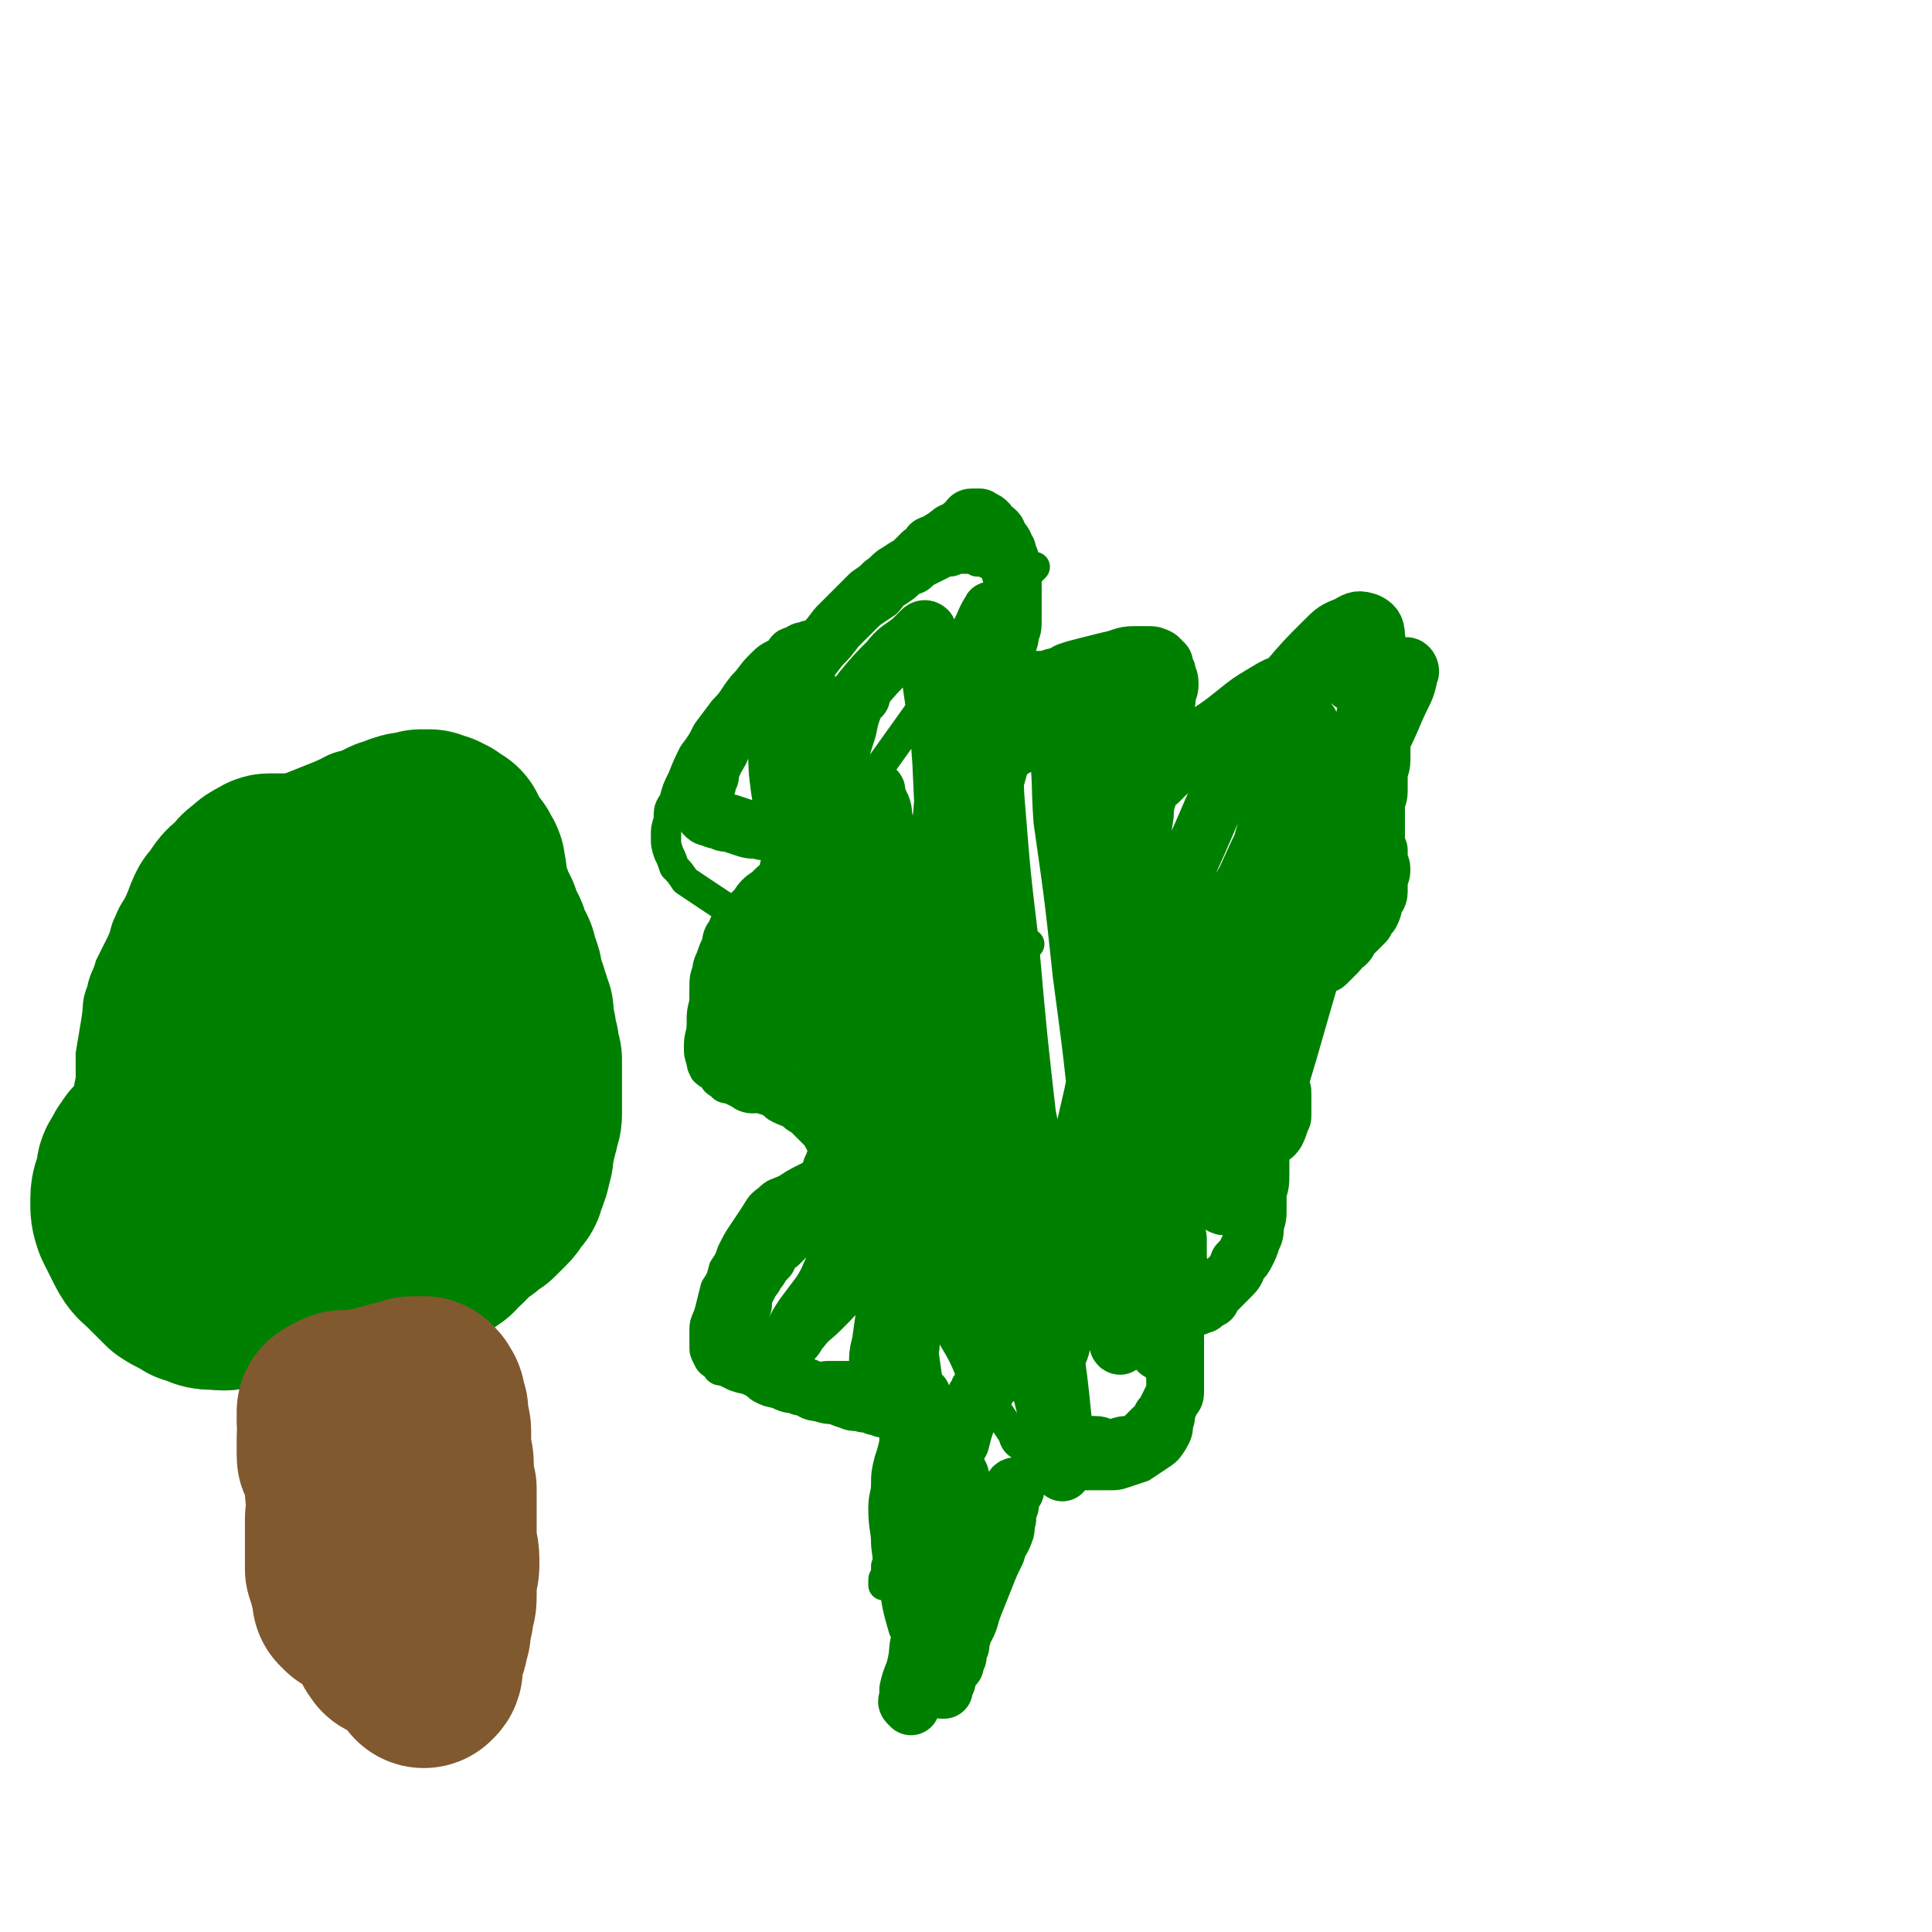 <svg viewBox='0 0 702 702' version='1.1' xmlns='http://www.w3.org/2000/svg' xmlns:xlink='http://www.w3.org/1999/xlink'><g fill='none' stroke='#008000' stroke-width='11' stroke-linecap='round' stroke-linejoin='round'><path d='M327,619c-1,-1 -1,-1 -1,-1 -1,-1 0,-1 0,-1 0,0 0,0 0,0 1,-3 1,-3 1,-5 1,-4 1,-4 2,-8 0,-4 1,-4 1,-8 0,-4 0,-4 0,-8 0,-3 0,-3 0,-6 0,-3 0,-3 0,-5 0,-3 0,-3 0,-5 0,-3 0,-3 0,-5 0,-3 0,-3 0,-6 0,-3 0,-3 -1,-6 0,-3 0,-3 0,-6 0,-3 0,-3 -1,-6 0,-3 -1,-3 -1,-6 -1,-3 -1,-3 -1,-6 0,-3 0,-3 -1,-6 0,-2 0,-2 0,-4 0,-2 0,-2 0,-4 0,-2 0,-2 0,-3 0,-2 0,-2 0,-3 0,-1 0,-1 0,-2 0,-1 -1,-1 -1,-2 0,0 0,0 0,-1 0,-1 -1,-1 -1,-1 -1,-1 -1,-1 -1,-1 -1,-1 -1,-1 -2,-1 0,0 0,0 -1,0 0,0 0,-1 -1,-1 -1,0 -1,0 -1,0 -1,0 -1,0 -1,0 -1,0 -1,-1 -2,-1 -1,0 -1,0 -2,0 -2,0 -2,0 -4,-1 -4,0 -4,0 -7,0 -3,0 -3,1 -7,1 -4,0 -4,0 -8,0 -3,0 -3,0 -7,0 -3,0 -3,0 -6,0 -3,0 -3,0 -6,-1 -2,-1 -2,-1 -4,-2 -2,0 -2,0 -3,-2 -2,-1 -2,-1 -3,-3 -1,-2 -1,-2 -1,-4 0,-3 0,-3 0,-6 0,-3 1,-3 2,-7 1,-4 1,-4 2,-8 2,-3 2,-3 3,-7 2,-3 2,-3 3,-6 2,-4 2,-4 4,-7 2,-3 2,-3 4,-6 2,-3 2,-4 5,-6 3,-3 3,-2 7,-4 3,-2 3,-2 7,-4 4,-2 4,-3 8,-4 3,-2 3,-2 6,-3 3,-1 3,-1 6,-2 2,0 2,0 4,-1 2,0 2,-1 4,-2 2,0 2,0 3,-1 0,-1 0,-1 0,-2 0,0 0,-1 0,-1 0,0 -1,0 -1,0 -1,0 -1,-1 -1,-1 -1,-1 -1,-1 -2,-1 -1,0 -1,-1 -2,-1 -1,-1 -2,0 -3,-1 -3,-1 -3,-1 -6,-2 -3,0 -3,0 -7,-1 -3,0 -3,-1 -6,-2 -4,-1 -4,0 -7,-1 -4,-1 -4,-1 -7,-2 -3,0 -3,0 -6,-1 -3,0 -3,0 -5,-1 -3,-1 -3,-1 -5,-2 -2,-1 -3,0 -4,-2 -2,-1 -2,-1 -3,-3 -2,-1 -2,-1 -3,-2 -1,-2 -1,-2 -1,-3 -1,-3 -1,-3 -1,-6 0,-4 1,-4 1,-8 0,-4 0,-4 1,-8 0,-4 0,-4 1,-8 0,-3 0,-4 2,-7 1,-3 1,-3 3,-5 1,-3 1,-3 2,-5 2,-3 2,-3 4,-4 2,-2 2,-2 4,-3 3,-2 3,-1 5,-3 2,-1 2,-1 4,-2 3,-1 3,-1 5,-2 3,-1 3,-1 5,-1 2,0 2,0 4,0 1,0 2,0 3,0 1,0 1,1 0,1 0,1 0,1 -1,2 -1,2 -1,2 -2,3 -1,1 -1,1 -2,2 -1,1 -1,1 -3,1 -2,1 -2,1 -4,1 -3,0 -3,0 -5,-1 -4,0 -4,0 -7,0 -3,0 -3,-1 -7,-2 -3,-1 -3,-1 -6,-3 -3,-2 -3,-2 -6,-4 -3,-2 -3,-2 -6,-4 -2,-3 -2,-3 -4,-5 -1,-3 -1,-3 -2,-5 -1,-3 -1,-3 -1,-6 0,-3 0,-3 1,-6 0,-4 0,-4 2,-7 1,-4 1,-4 3,-8 2,-5 2,-5 4,-9 3,-4 3,-4 5,-8 3,-4 3,-4 6,-8 4,-4 3,-4 7,-9 3,-3 3,-4 6,-7 3,-3 3,-3 7,-5 2,-3 2,-3 5,-4 3,-2 3,-1 5,-2 2,0 2,1 3,1 0,0 0,0 1,1 0,0 0,1 1,1 0,0 1,0 1,0 0,0 0,-1 0,-1 1,-1 1,-1 2,-2 1,0 1,0 2,-1 2,-1 2,-1 4,-2 2,-1 2,0 4,-2 3,-1 3,-2 5,-3 3,-2 3,-2 6,-4 2,-2 2,-3 4,-4 3,-2 3,-2 5,-4 3,-1 3,-1 5,-3 2,-1 2,-1 4,-2 2,-1 2,-1 4,-2 2,0 2,0 4,-1 2,0 2,0 3,0 2,0 2,0 4,1 2,0 2,0 4,1 2,0 2,0 3,1 1,0 1,0 2,1 0,1 0,1 1,2 0,1 0,1 0,2 0,1 -1,1 -1,2 0,1 0,1 -1,2 -1,2 -1,2 -2,4 -1,3 -1,4 -2,7 -1,3 -1,3 -3,7 -1,4 -1,4 -3,8 -2,3 -2,3 -3,6 -2,2 -2,2 -4,4 -1,2 -1,2 -2,3 0,2 0,2 -1,3 -1,1 -1,1 -1,2 0,1 0,1 0,2 0,1 0,1 1,2 0,0 0,0 1,0 0,0 0,1 1,1 1,0 1,0 2,0 1,0 1,0 2,-1 2,0 2,0 3,-1 3,0 3,0 5,-1 3,-1 3,-1 6,-3 3,-1 3,-1 7,-3 3,-1 3,-1 7,-3 3,-1 3,-1 6,-2 3,0 3,-1 5,-1 3,0 3,0 5,0 1,0 1,0 3,1 1,1 1,1 2,2 0,4 0,4 0,8 0,5 0,5 -1,10 -1,5 -1,5 -2,10 0,4 -1,4 -1,8 0,2 0,2 0,5 0,0 0,1 1,1 0,0 1,0 2,0 1,0 1,0 2,0 2,-1 2,-1 4,-2 4,-3 5,-3 8,-6 6,-4 5,-4 10,-8 5,-5 5,-5 10,-10 5,-4 5,-4 10,-7 4,-2 4,-3 9,-4 4,-1 4,0 8,0 3,0 3,0 5,1 3,2 3,3 4,6 2,4 2,4 3,8 2,6 2,6 4,12 2,7 1,7 3,13 2,6 3,6 4,12 2,6 2,6 4,12 1,5 1,5 3,9 1,4 1,4 2,8 0,3 0,3 0,5 0,2 0,3 -1,4 -1,3 -1,2 -3,4 -2,2 -2,2 -4,4 -3,1 -3,1 -6,3 -4,1 -4,2 -8,3 -5,1 -5,1 -10,2 -6,0 -6,0 -12,0 -5,0 -5,0 -10,-1 -3,0 -3,0 -6,-1 -2,-1 -2,-1 -4,-2 0,0 -1,0 -1,-1 0,0 0,0 1,0 1,0 1,0 2,0 2,1 2,1 4,2 3,1 3,1 6,3 4,2 4,1 8,3 4,3 3,3 7,6 4,3 4,3 7,6 3,3 3,3 5,7 3,3 3,3 4,7 2,3 2,3 2,6 0,3 0,3 0,6 0,3 0,3 -1,5 -1,3 -1,3 -2,5 -2,3 -3,3 -5,4 -3,2 -3,2 -6,3 -3,2 -3,2 -7,4 -3,2 -3,2 -6,4 -3,1 -3,2 -7,2 -3,0 -3,-1 -6,-2 -2,-1 -2,-1 -4,-2 -3,-2 -3,-3 -5,-5 -2,-2 -2,-2 -3,-5 -1,-2 -1,-2 -2,-4 -1,-2 -1,-2 -1,-4 0,0 0,0 1,-1 0,0 0,0 1,0 1,0 1,0 2,1 1,1 1,1 2,2 2,3 2,3 3,5 2,3 3,3 4,7 2,4 2,4 3,8 1,4 1,4 1,8 0,3 0,3 -1,7 -1,3 0,4 -2,7 -1,4 -1,4 -3,7 -2,3 -2,3 -5,6 -3,3 -3,3 -7,5 -2,2 -2,2 -5,3 -3,0 -3,0 -6,0 -2,0 -2,0 -4,0 -2,0 -2,-1 -3,-2 -1,0 -1,0 -2,-1 0,-1 0,-1 0,-1 1,-1 2,0 3,1 2,1 2,2 3,3 3,3 3,3 6,6 4,4 4,4 7,8 3,4 3,4 6,8 3,4 2,4 4,8 2,3 3,3 4,7 1,3 1,4 0,7 0,3 -1,4 -2,6 -2,3 -2,3 -5,5 -3,2 -3,2 -6,4 -3,1 -3,1 -6,2 -3,1 -3,1 -7,1 -3,0 -3,0 -6,0 -3,0 -3,0 -5,0 -3,0 -3,0 -5,-1 -3,0 -3,-1 -5,-2 -2,-1 -2,-1 -4,-2 -3,-3 -3,-3 -5,-5 -3,-2 -3,-2 -4,-5 -2,-3 -2,-3 -4,-6 -2,-3 -2,-3 -4,-5 -2,-2 -2,-2 -4,-4 -1,-1 -1,-1 -2,-2 0,0 0,0 -1,-1 0,0 0,0 0,0 -1,-1 0,-1 0,-1 0,0 -1,0 -1,1 -1,0 -1,0 -1,1 -1,1 -1,1 -1,2 -1,1 0,2 -1,3 -1,3 -1,3 -2,5 0,3 0,3 -1,7 0,4 -1,4 -1,7 0,5 0,5 0,9 0,5 -1,5 -1,10 0,5 0,5 0,10 0,6 0,6 -1,11 0,6 0,6 -1,11 0,6 -1,6 -2,11 -1,4 -1,4 -2,8 0,3 0,3 -1,6 0,2 0,2 -1,4 -1,2 -1,2 -2,4 0,1 1,1 0,2 0,0 -1,0 -1,0 0,0 0,0 1,-1 0,0 0,0 0,0 0,0 0,-1 0,-1 0,0 1,0 1,0 0,0 0,0 0,0 0,-1 -1,-1 -1,-2 0,-1 1,-1 1,-2 0,-2 0,-2 0,-4 0,-2 0,-2 0,-4 0,-4 0,-4 0,-8 0,-5 0,-5 0,-11 0,-8 -1,-8 -1,-16 0,-9 0,-9 -1,-18 0,-8 -1,-8 -2,-16 0,-6 0,-6 -1,-11 0,-3 0,-3 0,-5 0,-2 0,-2 0,-3 0,0 0,-1 0,0 0,0 0,1 0,2 0,1 0,1 -1,2 -1,3 -1,3 -2,5 -1,3 0,3 -1,6 0,3 -1,3 -2,6 -1,3 0,3 -1,6 -1,3 -1,3 -1,6 0,3 0,3 0,5 0,3 1,3 1,5 0,3 0,3 0,5 0,3 0,3 0,5 0,2 0,2 -1,4 0,2 0,2 0,3 0,1 -1,1 -1,2 0,1 0,2 0,2 0,-1 1,-1 2,-2 0,-1 0,-1 0,-2 1,-1 1,-1 2,-2 1,-3 2,-2 3,-4 3,-3 2,-4 4,-7 3,-4 3,-4 6,-8 3,-3 3,-3 5,-7 2,-2 2,-3 3,-5 1,-2 1,-2 2,-4 0,0 0,0 0,-1 0,0 0,0 0,0 0,1 0,1 0,1 0,1 0,0 -1,1 0,1 0,1 0,2 0,0 0,0 0,0 0,1 0,1 0,2 '/><path d='M291,329c-1,-1 -1,-1 -1,-1 -1,-1 -1,0 -1,0 0,0 0,-1 0,-1 0,-1 0,-1 1,-2 1,-3 1,-3 3,-6 4,-7 5,-7 9,-14 8,-12 8,-12 16,-24 10,-14 10,-14 20,-28 8,-12 8,-12 17,-24 6,-8 6,-8 13,-15 4,-4 4,-4 8,-8 '/><path d='M290,342c-1,-1 -2,-1 -1,-1 0,-1 1,0 2,-1 1,0 1,-1 2,-2 5,-4 5,-4 10,-8 11,-10 11,-10 23,-19 13,-11 13,-12 27,-22 10,-8 10,-8 20,-14 6,-4 6,-4 12,-7 '/><path d='M335,396c-1,-1 -2,-1 -1,-1 0,-1 0,-1 1,-1 0,-1 0,-1 1,-2 2,-3 2,-3 4,-6 5,-7 5,-7 9,-13 6,-7 6,-7 11,-14 6,-7 6,-7 12,-14 1,-1 1,-1 2,-2 '/><path d='M358,441c-1,-1 -2,-1 -1,-1 0,-1 1,-1 2,-2 4,-2 4,-2 9,-5 9,-6 9,-6 19,-13 2,-1 1,-1 3,-2 '/><path d='M377,488c-1,-1 -1,-1 -1,-1 -1,-1 0,0 0,0 0,0 1,0 1,0 1,-1 0,-1 1,-2 2,-2 2,-2 4,-4 6,-7 7,-7 12,-13 4,-6 4,-7 8,-13 '/><path d='M350,363c-1,-1 -1,-1 -1,-1 -1,-1 0,-1 0,-1 0,-1 1,-1 1,-2 2,-3 2,-3 5,-6 3,-5 3,-5 6,-9 '/><path d='M327,343c-1,-1 -1,-1 -1,-1 -1,-1 0,-1 0,-1 2,-2 3,-2 5,-4 5,-4 4,-5 9,-9 8,-7 8,-7 15,-13 1,-2 1,-2 3,-3 '/><path d='M297,363c-1,-1 -1,-1 -1,-1 -1,-1 0,0 0,0 0,0 0,0 0,0 1,0 1,0 1,0 2,1 2,1 4,2 4,3 4,3 8,6 7,5 8,5 14,11 10,9 10,9 20,18 10,10 10,10 20,20 4,5 4,5 9,10 '/><path d='M322,357c-1,-1 -1,-1 -1,-1 -1,-1 0,-1 0,-1 0,0 -1,1 -1,1 0,0 1,0 1,0 1,2 1,2 1,4 3,5 3,5 6,11 3,6 3,6 7,13 3,7 4,6 7,13 2,4 2,4 4,8 '/><path d='M302,419c-1,-1 -2,-2 -1,-1 0,0 0,1 1,2 1,1 1,1 2,2 2,3 2,3 4,7 4,5 4,5 8,11 4,6 4,6 8,13 3,4 3,4 5,8 '/><path d='M341,435c-1,-1 -2,-2 -1,-1 0,0 0,0 1,1 2,1 2,2 3,3 5,6 5,6 10,11 6,6 6,6 12,12 '/></g>
<g fill='none' stroke='#81592F' stroke-width='11' stroke-linecap='round' stroke-linejoin='round'><path d='M120,612c-1,-1 -1,-1 -1,-1 -1,-1 -1,0 -1,0 0,0 0,0 -1,-1 0,0 0,0 0,-1 -1,-2 -1,-2 -2,-4 -1,-6 -1,-6 -2,-12 -1,-8 -1,-9 -2,-17 -1,-10 -1,-10 -2,-19 -1,-8 -1,-8 -2,-16 0,-6 0,-6 -1,-11 0,-4 -1,-4 -1,-8 0,-3 1,-3 1,-6 0,-2 0,-2 0,-4 0,-2 0,-2 0,-3 0,-1 0,-1 0,-1 0,-1 0,0 1,0 1,0 1,0 2,-1 0,0 0,0 0,0 '/><path d='M116,532c-1,-1 -2,-1 -1,-1 0,-1 0,0 1,0 0,0 0,0 0,0 1,-1 0,-1 1,-1 0,-1 1,-1 1,-2 1,-3 1,-3 2,-6 0,-3 0,-3 1,-7 0,-3 0,-3 0,-5 0,-3 0,-3 1,-5 0,-2 0,-2 0,-4 0,-1 0,-1 0,-2 0,-1 1,-1 1,-2 0,0 0,0 0,-1 0,-1 0,-1 0,-1 0,-1 0,-1 0,-1 0,-1 0,-1 0,-1 0,-1 0,-1 0,-1 0,-1 0,-1 0,-1 0,-1 0,-1 0,-1 0,-1 0,-1 0,-2 0,0 0,0 -1,-1 0,0 0,0 0,-1 0,0 0,0 0,-1 0,0 0,0 0,-1 0,0 0,0 0,-1 0,-1 0,-1 0,-1 0,-1 0,-1 0,-2 0,0 0,0 0,-1 0,-1 0,-1 0,-2 0,0 0,0 0,-1 0,-1 0,-1 0,-2 0,0 0,0 0,-1 0,-1 0,-1 0,-1 0,-1 0,-1 0,-2 0,-1 0,-1 0,-1 0,-1 1,-1 1,-1 1,-1 0,-1 0,-1 0,-1 0,-1 0,-1 1,-1 1,0 2,0 0,0 0,0 0,0 '/><path d='M115,602c-1,-1 -2,-1 -1,-1 0,-1 0,0 1,0 0,0 0,-1 0,-1 1,0 1,0 2,0 1,0 1,0 3,0 3,0 3,0 6,0 3,0 3,0 6,0 2,0 2,0 4,0 2,0 2,0 3,1 2,0 2,0 3,0 2,0 1,1 3,1 1,0 1,0 2,0 1,0 1,1 2,1 1,0 1,0 2,-1 1,0 1,0 2,0 2,0 2,0 3,-1 2,-1 2,-1 3,-2 2,0 2,0 3,-1 2,0 2,0 3,-1 0,0 0,0 1,-1 0,-1 0,-1 0,-2 0,-1 0,-1 -1,-2 -1,-2 -1,-2 -2,-4 -1,-3 -1,-3 -2,-7 -1,-4 -1,-4 -3,-9 -1,-7 -1,-7 -3,-13 -1,-8 -2,-8 -3,-15 -1,-8 0,-8 -1,-16 0,-7 0,-7 -1,-15 -1,-7 0,-7 -1,-15 0,-6 0,-6 -1,-11 -1,-5 0,-5 -2,-9 0,-2 -1,-2 -2,-4 0,-1 1,-2 0,-3 0,0 -1,0 -1,0 -1,0 -1,0 -1,0 -1,0 -1,0 -2,1 -1,1 -1,1 -1,2 -2,0 -2,1 -3,1 -2,2 -2,2 -4,4 -3,1 -3,2 -5,3 -3,2 -3,2 -5,4 -2,1 -2,1 -4,2 -1,0 -1,0 -3,0 -1,0 -1,0 -2,0 0,0 0,0 0,0 0,0 0,0 0,0 2,0 2,0 3,0 2,0 2,0 4,0 '/><path d='M124,548c-1,-1 -1,-1 -1,-1 -1,-1 0,-1 0,-1 0,0 -1,0 -1,-1 -1,-2 0,-2 -1,-4 0,-4 -1,-4 -1,-8 0,-6 0,-6 0,-11 0,-6 0,-6 0,-11 0,-4 0,-4 1,-9 0,-3 0,-3 1,-6 1,-2 1,-2 2,-4 0,-2 1,-1 1,-3 0,-1 0,-2 0,-1 0,0 -1,1 -1,3 -1,3 -1,3 -1,5 -1,4 -1,4 -1,8 0,4 0,4 -1,8 0,6 0,6 -1,11 0,6 0,6 -2,11 -1,5 -1,5 -2,9 -1,2 -1,2 -2,4 0,1 0,1 0,1 0,-2 0,-3 1,-6 0,-4 0,-4 1,-8 0,-5 0,-5 1,-9 0,-5 0,-5 2,-10 1,-4 1,-4 3,-9 1,-3 1,-3 2,-6 1,-3 1,-3 2,-5 0,-2 0,-2 1,-3 1,-1 1,-2 2,-2 0,-1 0,-1 1,-1 0,0 0,-1 1,-1 0,0 0,0 1,0 0,0 0,0 1,0 0,0 0,1 0,2 0,0 1,-1 1,0 1,0 0,1 1,2 0,0 0,0 0,0 '/><path d='M147,566c-1,-1 -1,-1 -1,-1 -1,-1 0,-1 0,-1 0,0 0,0 0,-1 -1,-2 -1,-2 -2,-4 -1,-5 -1,-5 -2,-11 -1,-7 -1,-7 -2,-14 -1,-10 0,-10 -2,-19 -1,-8 -1,-8 -3,-16 -1,-6 -1,-6 -2,-11 -1,-3 -1,-4 -3,-5 0,0 -1,0 -2,1 -1,2 -1,3 -1,5 0,4 0,4 0,7 1,6 1,6 2,12 2,11 2,11 3,22 2,15 2,15 4,31 2,12 2,12 4,24 1,8 1,8 2,16 0,4 0,4 1,7 0,2 1,2 1,3 0,0 -1,0 -1,-1 0,0 0,-1 0,-2 0,-2 -1,-2 -1,-4 -1,-4 -1,-4 -2,-8 0,-5 0,-5 -1,-10 0,-8 0,-8 -1,-16 -1,-11 0,-11 -2,-23 -1,-13 -2,-13 -3,-25 -2,-9 -2,-9 -3,-17 0,-6 -1,-6 -1,-11 0,-2 1,-2 1,-5 0,-1 0,-2 0,-1 0,0 0,1 0,2 0,4 0,4 0,7 1,6 1,6 2,11 1,7 1,7 2,15 0,12 0,12 0,24 -1,13 -1,13 -2,26 -1,8 -2,8 -3,17 -1,6 -1,6 -3,12 0,2 -1,2 -1,5 0,1 0,2 0,3 0,0 -1,0 -1,0 0,0 0,-1 0,-2 0,-2 0,-2 0,-4 0,-4 0,-4 0,-8 0,-5 0,-5 1,-9 1,-6 1,-6 2,-12 1,-7 1,-7 2,-13 1,-8 1,-8 2,-15 1,-7 1,-7 2,-14 0,-5 0,-5 1,-10 0,-4 0,-4 1,-8 0,-3 0,-3 -1,-5 0,-1 1,-2 0,-2 0,-1 -1,-1 -1,0 -1,2 -1,3 -1,5 0,5 0,6 0,11 1,9 1,9 2,18 1,13 1,13 2,26 2,15 2,15 4,30 2,10 2,10 4,21 1,5 0,5 2,10 0,2 1,3 2,3 0,0 0,-1 0,-2 0,-2 0,-2 0,-4 0,-3 0,-3 1,-7 0,-5 0,-5 0,-9 0,-7 0,-7 1,-13 1,-7 1,-7 2,-14 1,-9 1,-9 2,-18 1,-10 0,-10 1,-20 1,-13 1,-13 1,-26 0,-14 0,-14 -2,-28 -1,-11 -1,-11 -3,-22 -1,-7 0,-7 -2,-14 -1,-5 -1,-5 -3,-9 0,-2 0,-3 -1,-5 0,-1 -1,-1 -2,-1 0,0 -1,1 -1,2 0,2 0,2 0,5 0,4 0,4 1,8 0,5 1,5 2,9 0,6 0,6 1,11 0,6 0,6 0,13 0,8 0,8 -1,16 0,8 0,8 -1,16 0,8 -1,8 -2,16 -1,6 0,6 -2,12 0,4 0,4 -2,8 0,2 0,2 -2,3 -1,0 -1,0 -2,-1 -2,-1 -2,-1 -3,-3 -2,-4 -2,-4 -3,-8 -1,-5 -1,-5 -3,-10 -1,-6 -1,-7 -2,-13 -2,-7 -1,-7 -3,-13 -2,-4 -1,-5 -4,-8 -1,-2 -1,-2 -3,-3 -1,0 -2,0 -3,1 -1,1 -1,2 -1,4 0,4 0,4 1,8 0,6 1,6 2,11 1,6 1,6 2,12 2,6 2,6 3,11 2,5 2,5 4,10 1,3 1,3 3,7 1,3 0,3 2,5 1,3 1,2 2,4 1,2 1,2 2,3 1,0 1,1 2,1 0,0 0,0 1,0 0,-1 0,-1 0,-2 0,-2 -1,-2 -1,-4 0,-5 0,-5 0,-9 0,-7 0,-7 -1,-14 -1,-7 -1,-7 -2,-15 0,-6 0,-6 -1,-12 0,-4 0,-4 -1,-8 0,-1 -1,-2 -1,-3 0,0 1,1 1,2 0,2 0,2 1,5 1,4 1,4 2,8 1,6 1,6 2,11 1,7 1,7 2,13 1,7 1,7 2,14 0,6 0,7 1,13 1,5 0,6 2,11 1,4 1,4 3,8 0,1 1,1 1,2 '/></g>
<g fill='none' stroke='#008000' stroke-width='11' stroke-linecap='round' stroke-linejoin='round'><path d='M117,487c-1,-1 -1,-1 -1,-1 -1,-1 0,0 0,0 0,0 -1,0 -2,1 -2,1 -2,1 -4,2 -3,2 -3,2 -7,4 -3,1 -3,1 -7,2 -4,0 -4,0 -8,-1 -5,0 -5,-1 -9,-2 -5,-2 -5,-2 -9,-5 -5,-3 -5,-3 -9,-7 -4,-3 -4,-4 -7,-8 -3,-4 -3,-4 -6,-8 -3,-4 -3,-4 -6,-9 -3,-5 -2,-5 -4,-10 -2,-4 -3,-4 -4,-8 -1,-6 -1,-6 -2,-12 0,-6 0,-6 0,-12 0,-6 0,-6 0,-11 0,-5 0,-5 1,-10 0,-5 0,-5 0,-9 1,-6 1,-6 2,-12 1,-6 0,-6 2,-11 1,-5 2,-5 3,-9 2,-4 2,-4 4,-8 2,-4 1,-4 3,-8 2,-5 3,-5 5,-9 2,-4 2,-4 5,-8 3,-4 4,-4 8,-8 4,-4 4,-4 9,-7 6,-3 6,-3 11,-6 6,-3 6,-3 11,-6 5,-3 5,-3 10,-5 5,-2 5,-2 10,-4 5,-2 5,-3 10,-4 4,-2 5,-2 9,-2 5,0 6,0 11,0 5,0 5,1 9,2 5,1 5,1 10,2 4,2 4,2 9,4 4,2 4,2 8,5 3,3 3,3 5,7 3,4 3,4 4,8 3,5 3,5 4,11 2,5 2,5 3,11 1,6 1,6 2,12 1,7 1,7 2,15 1,8 1,8 2,17 1,10 1,10 1,20 0,10 1,10 0,20 -1,9 0,10 -2,18 -2,8 -3,8 -7,14 -3,5 -3,6 -8,10 -3,3 -4,3 -8,5 -5,3 -6,2 -11,4 -5,1 -5,0 -10,1 -5,1 -5,1 -10,2 -5,0 -5,0 -9,0 -4,0 -4,0 -8,-1 -2,-1 -2,-1 -5,-2 -2,0 -2,0 -4,0 -2,0 -2,0 -3,0 -1,0 -1,1 -2,2 -1,1 -1,1 -2,2 0,1 0,1 -1,2 -1,1 -1,1 -2,2 0,1 0,2 -1,3 0,1 -1,0 -2,1 -1,1 -1,1 -2,2 -1,0 -1,0 -2,1 -1,0 -1,0 -2,0 -1,0 -1,1 -2,1 -1,0 -2,-1 -3,-1 -3,-1 -3,0 -5,-1 -3,-1 -3,-2 -6,-3 -4,-3 -4,-2 -7,-5 -3,-3 -3,-3 -6,-7 -3,-5 -3,-5 -5,-9 -2,-6 -2,-6 -4,-11 -2,-6 -2,-6 -4,-11 -1,-6 -1,-6 -2,-12 -1,-7 -1,-7 -2,-13 0,-6 -1,-6 -1,-12 0,-7 0,-7 2,-13 1,-6 1,-6 3,-11 3,-6 3,-6 6,-10 3,-5 3,-5 7,-9 3,-3 3,-4 8,-5 4,-2 4,-2 8,-1 5,0 5,0 9,2 4,1 3,2 7,4 4,3 4,3 7,6 3,4 3,4 6,8 3,4 4,4 5,8 2,6 2,6 3,11 0,7 0,7 0,14 -1,9 -1,9 -2,17 -2,9 -2,10 -5,18 -2,7 -2,8 -6,14 -3,5 -3,5 -7,9 -3,3 -3,3 -7,4 -4,0 -4,0 -8,-1 -4,-2 -4,-2 -8,-4 -4,-3 -4,-4 -8,-7 -4,-5 -4,-5 -7,-10 -3,-6 -3,-7 -5,-14 -2,-8 -2,-8 -3,-17 0,-12 -1,-13 2,-25 2,-14 2,-15 8,-29 5,-10 5,-11 13,-20 6,-5 7,-5 15,-7 6,-2 7,-1 13,0 5,0 5,1 9,3 3,3 3,4 4,7 3,5 3,5 4,9 3,6 3,6 4,13 3,9 4,9 5,19 3,14 3,14 4,28 0,15 1,15 -1,29 -1,10 -2,11 -7,20 -4,7 -4,7 -10,13 -5,5 -6,5 -12,7 -6,3 -6,3 -13,4 -7,0 -7,0 -13,-1 -7,-1 -7,-1 -14,-4 -7,-3 -7,-3 -13,-7 -6,-5 -6,-6 -10,-13 -3,-6 -4,-7 -5,-15 -1,-9 0,-9 2,-18 1,-10 2,-10 5,-20 4,-12 4,-12 9,-23 6,-11 6,-11 15,-22 8,-10 8,-10 18,-19 9,-7 10,-8 21,-12 8,-4 9,-5 18,-5 7,0 8,1 14,4 6,3 6,3 11,8 4,4 4,5 6,10 3,6 3,6 3,12 0,7 0,7 -2,14 -3,8 -3,8 -8,15 -5,8 -5,8 -11,16 -7,8 -6,8 -14,16 -7,7 -8,7 -16,12 -8,5 -8,5 -16,8 -8,2 -9,3 -17,2 -8,-1 -9,-1 -16,-4 -7,-4 -7,-4 -13,-9 -6,-6 -7,-7 -10,-14 -2,-8 -2,-9 -1,-16 0,-9 1,-9 4,-17 3,-7 3,-7 7,-14 3,-6 3,-6 8,-11 5,-5 6,-5 11,-8 6,-4 6,-4 12,-7 7,-4 7,-4 14,-6 7,-3 7,-3 14,-4 5,-2 5,-2 10,-2 5,0 5,0 9,2 3,1 4,2 6,5 3,3 3,4 4,8 2,4 3,5 4,10 1,6 1,6 0,12 0,7 0,7 -2,14 -2,7 -2,7 -5,14 -3,7 -3,7 -7,13 -4,7 -4,7 -10,12 -4,5 -4,5 -10,9 -4,3 -5,3 -10,4 -6,0 -6,0 -11,-2 -6,-1 -6,-1 -11,-5 -6,-5 -6,-5 -10,-11 -5,-7 -5,-7 -9,-16 -3,-9 -4,-9 -5,-19 -2,-12 -2,-12 -2,-24 0,-11 -1,-11 1,-22 2,-7 2,-8 6,-13 3,-3 3,-4 8,-5 5,0 5,1 10,2 6,2 6,2 11,5 5,2 5,2 10,5 3,3 3,3 6,5 2,3 2,3 4,6 1,0 1,0 1,1 '/></g>
<g fill='none' stroke='#008000' stroke-width='70' stroke-linecap='round' stroke-linejoin='round'><path d='M106,415c-1,-1 -1,-1 -1,-1 -1,-1 0,0 0,0 0,0 -1,0 -2,0 -1,0 -1,-1 -1,-1 -2,-2 -2,-2 -2,-4 -2,-5 -2,-5 -3,-10 -1,-8 -1,-8 0,-15 0,-9 0,-10 1,-19 2,-10 2,-10 4,-19 2,-6 2,-7 4,-12 1,-3 1,-4 3,-6 0,0 1,1 1,2 0,1 0,2 0,3 0,4 0,4 0,7 0,4 0,4 0,7 0,5 0,5 -1,10 0,7 0,7 -1,13 -1,7 -1,7 -3,15 -1,9 -1,9 -2,18 -2,9 -2,9 -4,17 -2,6 -2,6 -3,12 -1,5 -1,5 -3,9 -1,2 -1,2 -2,4 -1,1 -1,2 -3,2 -1,0 -1,0 -2,0 0,0 0,-1 -1,-2 0,-1 0,-1 -1,-2 0,-4 0,-4 -1,-7 -1,-4 -2,-4 -3,-8 -1,-5 -1,-5 -2,-9 -1,-5 -1,-5 -2,-10 -1,-6 -1,-6 -2,-11 -1,-6 0,-6 -1,-11 -1,-6 -1,-6 -1,-11 -1,-5 0,-5 1,-10 0,-5 0,-5 1,-10 0,-3 0,-3 1,-7 0,-4 1,-4 2,-7 1,-3 1,-3 2,-5 1,-3 1,-3 2,-5 2,-2 2,-2 3,-4 2,-3 2,-2 4,-4 2,-2 2,-3 4,-4 2,-2 2,-2 4,-3 1,0 1,-1 2,-1 1,0 2,0 3,0 1,0 1,0 2,0 2,0 2,0 3,1 0,0 0,0 1,0 1,0 1,0 2,0 1,0 1,0 2,0 1,0 1,0 2,0 0,0 0,0 1,0 0,0 0,0 1,0 1,0 1,0 2,0 0,0 0,0 0,0 1,0 1,0 1,0 1,0 1,-1 2,-1 0,0 0,0 1,-1 1,0 1,0 2,-1 2,0 2,0 3,-1 1,0 1,0 2,-1 1,0 1,0 2,-1 0,0 0,0 1,-1 1,0 1,0 2,-1 1,0 1,0 2,-1 0,0 0,0 1,-1 1,0 1,0 2,-1 0,0 0,0 1,-1 1,0 1,0 2,-1 0,0 0,0 1,-1 1,0 1,0 2,0 1,-1 1,-1 2,-1 0,-1 0,0 0,0 1,0 1,-1 2,-1 1,0 1,0 2,0 0,0 0,0 1,0 1,0 1,0 2,-1 1,0 1,0 2,0 0,0 0,0 1,0 0,0 0,1 1,1 0,0 0,0 1,0 0,0 1,0 1,0 0,0 0,1 0,1 1,0 1,0 2,0 0,0 0,1 0,1 1,1 1,1 1,1 1,0 1,0 2,0 0,0 -1,1 0,1 0,1 0,0 1,1 0,1 0,1 0,2 0,0 0,0 1,1 0,0 1,0 1,1 1,1 1,1 2,2 0,0 0,0 0,0 0,1 0,1 0,1 0,1 1,1 1,1 1,1 0,1 0,1 0,0 0,1 0,1 0,1 1,1 1,2 0,0 0,0 0,0 0,1 0,1 0,1 0,1 0,1 0,1 0,1 0,1 -1,1 0,0 0,0 -1,0 0,0 0,1 -1,1 0,0 0,0 -1,0 0,0 0,0 -1,0 0,0 0,0 -1,0 0,0 0,0 -1,0 0,0 0,0 0,0 -1,0 -1,0 -1,0 0,0 -1,0 -1,0 0,0 0,-1 1,-1 1,-1 1,-1 2,-1 0,0 0,0 1,0 0,0 0,1 1,1 0,0 0,0 1,0 0,0 0,1 1,1 0,0 1,0 1,0 0,1 0,1 1,2 1,2 1,1 2,3 0,2 0,2 1,3 1,2 1,2 2,4 0,2 0,2 1,3 1,2 1,2 2,4 0,1 0,2 1,3 1,2 1,2 2,4 0,2 0,2 1,4 1,2 1,2 1,4 1,2 0,2 1,3 0,2 1,2 1,3 0,2 0,2 1,3 0,2 0,2 1,3 0,2 0,2 0,4 0,1 0,1 1,3 0,1 0,1 0,3 0,1 0,1 1,2 0,2 0,2 0,3 0,1 0,1 1,2 0,2 0,2 0,3 0,2 0,2 0,3 0,2 0,2 0,3 0,2 0,2 0,4 0,2 0,2 0,3 0,2 0,2 0,4 0,2 -1,2 -1,3 0,2 0,2 -1,4 0,2 0,2 -1,4 0,2 0,2 0,3 0,2 -1,2 -1,4 0,1 0,1 -1,3 0,1 0,1 -1,2 0,2 0,2 -1,3 -1,1 -1,1 -2,2 0,1 0,1 -1,2 -1,1 -1,1 -2,2 -1,1 -1,1 -2,2 -1,0 -1,0 -2,1 -1,1 -1,1 -2,2 -2,1 -2,1 -3,2 -1,1 -1,1 -2,2 -2,2 -2,2 -3,3 -2,2 -2,1 -3,3 -2,1 -1,1 -3,2 -1,1 -1,1 -3,2 -1,1 -1,1 -3,2 -1,1 -2,1 -3,2 -2,1 -2,1 -3,2 -3,1 -3,1 -5,2 -2,0 -2,0 -4,1 -2,0 -2,1 -4,1 -2,0 -2,0 -4,0 -2,0 -2,0 -4,-1 -2,0 -3,0 -4,-2 -2,-1 -2,-1 -4,-3 -1,-2 -1,-3 -2,-5 -1,-3 -1,-3 -2,-6 0,-4 0,-4 0,-8 0,-4 0,-4 2,-8 1,-6 1,-6 3,-10 3,-6 3,-6 6,-11 3,-5 3,-5 7,-10 3,-4 3,-4 7,-7 3,-3 3,-3 7,-5 3,-2 3,-1 6,-3 2,-1 2,-1 4,-2 2,0 2,0 4,0 2,0 2,0 4,2 1,1 1,1 1,2 1,2 1,2 1,4 0,2 -1,2 -1,4 0,3 0,3 0,5 0,3 0,3 -1,6 -1,3 -1,3 -2,6 -2,3 -2,3 -4,6 -3,4 -2,4 -5,8 -3,4 -4,4 -8,7 -4,4 -4,4 -8,7 -6,4 -6,4 -12,8 -5,3 -5,3 -11,5 -5,2 -6,2 -11,3 -5,0 -5,0 -9,-1 -4,0 -4,-1 -7,-2 -3,-2 -3,-2 -5,-4 -1,-3 -1,-3 -1,-6 0,-3 1,-3 2,-7 1,-4 1,-4 2,-8 2,-3 2,-3 4,-6 2,-2 2,-2 4,-4 3,-2 3,-2 5,-4 2,-1 2,-1 4,-1 2,0 2,0 3,0 2,0 2,0 3,1 1,2 0,2 1,4 1,3 0,3 1,5 0,2 1,2 1,4 0,2 0,2 0,4 0,2 0,2 -1,3 0,3 0,3 -2,5 -2,4 -2,3 -4,7 -3,4 -2,4 -5,8 -3,4 -3,4 -7,8 -3,3 -3,4 -7,5 -3,2 -4,1 -8,1 -3,0 -3,-1 -7,-2 -3,-2 -4,-2 -7,-4 -3,-3 -3,-3 -6,-6 -3,-3 -4,-3 -6,-7 -2,-4 -2,-4 -4,-8 -1,-3 -1,-3 -1,-7 0,-4 1,-4 2,-8 0,-3 0,-3 2,-5 0,-2 1,-2 2,-4 1,-1 1,-1 2,-2 1,-1 1,-1 2,-2 1,0 2,1 3,0 0,0 0,-1 1,-2 0,0 0,0 1,0 1,-1 1,-1 2,-1 0,-1 0,0 1,0 0,0 1,0 1,0 0,1 0,1 0,2 0,2 0,2 0,3 '/></g>
<g fill='none' stroke='#81592F' stroke-width='70' stroke-linecap='round' stroke-linejoin='round'><path d='M128,582c-1,-1 -1,-1 -1,-1 -1,-1 0,0 0,0 0,0 0,0 0,0 0,0 0,-1 0,-1 0,-2 0,-2 -1,-3 -1,-4 -1,-4 -2,-7 0,-4 0,-4 0,-7 0,-3 0,-3 0,-6 0,-2 0,-2 0,-3 0,-1 0,-2 0,-2 0,-1 0,-1 1,-1 0,0 1,0 1,0 0,0 0,1 0,2 0,0 1,-1 1,-1 1,0 1,0 1,1 0,0 0,0 0,1 0,1 1,1 1,2 1,1 1,1 1,2 0,2 0,2 1,3 0,3 0,3 1,5 1,3 1,3 2,5 1,3 1,3 2,5 1,3 1,3 2,6 1,3 1,3 2,5 0,2 0,2 1,4 1,1 1,1 1,3 0,1 0,1 0,2 0,0 0,0 0,1 0,0 0,1 0,0 0,0 0,0 -1,-1 0,-1 0,-1 -1,-2 0,-1 0,-1 -1,-2 -1,-2 -1,-2 -2,-4 -1,-3 -1,-3 -2,-6 -1,-4 -1,-4 -2,-8 -2,-5 -2,-5 -3,-9 -1,-5 -1,-5 -2,-9 -1,-3 -1,-3 -2,-6 0,-2 0,-2 -1,-4 0,-2 0,-2 -1,-4 0,-2 0,-2 0,-4 0,-1 0,-1 -1,-3 0,-1 0,-1 0,-2 0,-1 0,-1 -1,-2 0,0 0,0 0,-1 0,0 0,0 0,0 0,-1 -1,0 -1,-1 0,-1 0,-1 0,-1 0,-1 0,-1 0,-1 0,-1 0,-1 0,-1 0,-1 0,-1 0,-1 0,-1 0,-1 0,-1 0,-1 0,-1 0,-1 0,-1 0,-1 0,-1 0,-1 1,-1 1,-1 1,-1 0,-1 0,-2 0,0 0,0 0,0 0,-1 -1,-1 -1,-2 0,0 0,0 0,-1 0,0 0,0 0,-1 0,0 0,0 0,-1 0,0 0,0 0,0 0,-1 0,-1 0,-1 0,0 1,0 1,0 0,0 0,-1 1,-1 0,0 0,0 1,0 0,0 0,-1 1,-1 1,0 1,0 2,0 1,0 1,0 2,0 2,0 2,0 3,0 1,0 1,-1 3,-1 1,0 1,0 2,0 1,0 1,-1 2,-1 1,0 1,0 2,0 2,0 1,-1 3,-1 0,-1 0,0 1,0 1,0 1,-1 2,-1 1,0 1,0 2,0 0,0 0,-1 1,-1 0,0 1,0 2,0 0,0 0,0 0,0 1,0 1,0 2,0 0,0 0,1 0,1 0,0 1,0 1,0 0,0 0,1 0,1 0,0 1,0 1,1 0,1 0,1 0,2 0,1 1,1 1,2 0,2 0,2 0,3 0,2 1,2 1,4 0,3 0,3 0,6 0,3 1,3 1,7 0,4 0,4 1,8 0,4 0,4 0,9 0,4 0,4 0,9 0,4 1,4 1,8 0,3 0,3 -1,6 0,3 0,3 0,6 0,3 0,3 -1,5 0,3 0,3 -1,6 0,3 0,3 -1,5 0,2 0,2 -1,4 0,1 0,1 -1,3 0,1 0,1 -1,2 0,1 0,1 0,2 0,0 0,0 0,1 0,0 0,1 0,0 0,0 1,0 1,-1 '/></g>
<g fill='none' stroke='#008000' stroke-width='21' stroke-linecap='round' stroke-linejoin='round'><path d='M331,620c-1,-1 -1,-1 -1,-1 -1,-1 0,-1 0,-2 0,-2 0,-2 0,-3 1,-5 2,-5 3,-10 1,-5 0,-5 2,-10 1,-5 1,-5 3,-10 1,-4 1,-4 3,-8 1,-3 1,-3 2,-6 1,-2 1,-2 2,-4 0,-2 0,-1 1,-3 0,-1 0,-1 0,-2 0,-1 0,-1 0,-2 0,0 0,0 0,-1 0,-1 0,-1 0,-1 0,-1 0,-1 0,-2 0,0 0,0 0,-1 0,0 1,0 1,-1 0,0 0,0 0,-1 0,-1 1,-1 2,-1 0,-1 -1,-1 -1,-1 0,-1 1,0 1,-1 0,0 0,0 0,-1 0,0 0,0 0,-1 0,0 0,0 0,-1 0,-1 0,-1 0,-2 0,-1 0,-1 0,-2 0,-1 0,-1 0,-2 0,-1 0,-1 0,-2 0,-2 0,-2 -1,-3 0,-2 -1,-2 -1,-4 -1,-2 0,-2 -1,-3 0,-2 -1,-2 -1,-4 0,-1 0,-1 0,-3 0,-1 -1,-1 -1,-2 0,0 0,0 0,-1 0,-1 0,-1 0,-1 0,0 0,0 0,0 0,-1 0,-1 0,-1 0,0 0,0 0,-1 0,0 0,0 0,0 1,0 1,0 1,0 1,1 1,1 1,2 0,1 0,1 0,3 0,3 0,3 0,6 0,4 0,4 -1,8 0,6 0,6 0,12 -1,6 -1,6 -2,12 0,7 0,7 -1,13 0,6 0,6 0,12 0,4 0,4 0,9 0,3 -1,3 -1,6 0,2 0,2 0,4 0,1 0,1 -1,2 0,0 0,0 0,0 -1,-1 0,-1 -1,-2 -1,-1 -2,-1 -3,-3 -2,-4 -1,-5 -3,-9 -2,-7 -2,-7 -3,-14 -2,-7 -2,-7 -3,-15 0,-6 -1,-6 -1,-13 0,-4 1,-4 1,-9 0,-3 0,-3 1,-7 1,-3 1,-3 2,-7 2,-4 1,-4 3,-8 1,-3 1,-3 2,-6 0,-2 0,-2 0,-4 0,0 0,0 0,0 0,0 0,0 0,0 0,1 0,1 -1,2 0,0 0,0 0,1 0,0 0,0 0,1 0,0 1,0 1,1 0,0 -1,0 -1,1 0,0 0,0 0,1 0,0 0,1 0,0 0,0 0,0 0,-1 0,0 0,0 0,0 0,0 0,0 0,0 -1,-1 -1,0 -1,0 -1,0 -1,-1 -1,-1 -1,-1 -1,0 -1,0 -1,0 -1,0 -2,0 -1,0 -1,0 -2,0 -1,0 -1,0 -2,0 -2,0 -2,0 -3,0 -2,0 -2,-1 -4,-1 -2,-1 -2,-1 -4,-1 -3,-1 -3,0 -5,-1 -3,-1 -3,-1 -5,-2 -3,0 -3,0 -6,-1 -3,0 -3,-1 -5,-2 -2,0 -2,0 -4,-1 -2,0 -2,0 -4,-1 -1,-1 -1,0 -3,-1 -1,0 -1,0 -3,-1 -1,-1 -1,-1 -2,-2 -1,0 -1,0 -2,-1 -1,0 -1,0 -2,-1 -1,-1 -1,-1 -2,-2 0,0 0,0 -1,-1 0,-1 0,-1 -1,-2 -1,-2 -1,-1 -1,-3 0,-1 0,-1 0,-2 0,-2 0,-2 0,-3 0,-2 1,-2 1,-4 0,-3 0,-3 1,-5 0,-3 0,-3 1,-5 1,-2 1,-2 2,-4 1,-1 1,-1 2,-3 1,-1 1,-1 2,-3 1,-1 1,-1 2,-2 0,-1 0,-2 1,-3 1,-1 1,-1 3,-2 1,-1 1,-1 2,-2 1,-1 1,-1 2,-2 1,-1 1,-1 2,-2 0,-1 0,-1 1,-2 1,-1 1,-1 2,-2 1,-1 1,-1 2,-2 0,-1 0,-1 1,-2 1,-1 1,-1 2,-2 0,-1 0,-1 1,-2 0,-2 0,-2 1,-3 1,-1 1,-1 2,-2 0,-1 0,-1 1,-2 0,-1 0,-1 0,-2 0,-1 1,-1 1,-2 0,-1 0,-1 1,-2 0,-1 0,-1 0,-2 0,-1 0,-1 0,-2 0,-1 0,-1 -1,-3 0,-1 0,-1 -1,-2 -1,-2 -1,-2 -2,-3 -1,-1 -1,-1 -3,-3 -1,-1 -1,-1 -3,-3 -2,-1 -2,-1 -4,-3 -3,-1 -3,-1 -5,-2 -2,-2 -2,-2 -4,-3 -2,-1 -2,-1 -4,-2 -2,-1 -2,-1 -3,-2 -2,-1 -2,-1 -3,-3 -2,-1 -2,-1 -3,-2 -1,-2 -1,-2 -2,-3 -1,-2 -1,-2 -2,-3 -1,-2 -1,-2 -2,-4 0,-2 0,-2 -1,-4 0,-2 0,-2 0,-4 0,-2 0,-2 0,-4 0,-3 0,-3 0,-5 0,-3 0,-3 1,-5 0,-2 0,-2 1,-4 1,-3 1,-3 2,-5 1,-3 0,-3 2,-5 1,-3 1,-3 3,-5 3,-3 3,-3 5,-5 2,-3 2,-3 5,-5 3,-3 3,-3 6,-5 3,-3 3,-3 5,-5 2,-2 2,-2 4,-4 2,-1 2,-1 3,-2 0,-1 0,-1 1,-2 1,-1 1,-1 1,-2 0,0 0,0 -1,-1 -1,0 -1,-1 -2,-1 -1,0 -1,0 -3,0 -1,0 -1,0 -3,0 -2,0 -2,0 -3,0 -3,0 -3,0 -5,0 -3,0 -3,-1 -6,-1 -3,-1 -3,0 -6,-1 -3,-1 -3,-1 -6,-2 -2,0 -2,0 -3,-1 -2,0 -2,0 -4,-1 -1,0 -1,0 -2,-1 0,-1 -1,-1 -1,-2 0,-1 0,-1 0,-2 0,-1 0,-1 0,-2 0,-1 1,-1 1,-2 0,-2 0,-2 1,-3 0,-2 0,-2 1,-3 0,-2 0,-2 1,-4 1,-3 1,-2 2,-4 2,-3 1,-4 3,-6 2,-3 3,-3 5,-5 3,-3 3,-3 5,-5 3,-3 2,-3 5,-5 3,-3 3,-3 6,-5 3,-3 4,-3 7,-6 3,-3 3,-3 6,-7 3,-3 3,-3 6,-7 3,-3 3,-3 6,-6 3,-3 3,-3 6,-6 3,-2 3,-2 5,-4 3,-2 3,-3 5,-4 3,-2 3,-2 5,-3 2,-2 2,-2 4,-4 2,-1 2,-1 3,-3 2,-1 2,0 4,-2 2,0 1,-1 3,-2 1,-1 1,-1 3,-1 0,-1 0,-1 1,-1 0,0 0,-1 1,-1 1,-1 1,-1 2,-2 0,0 0,-1 1,-1 1,0 1,0 2,0 0,0 0,0 1,0 0,0 0,0 1,1 1,0 1,0 2,1 0,0 0,1 1,2 0,0 1,0 2,1 1,1 0,1 1,2 1,2 1,1 2,3 0,1 0,1 1,2 0,2 0,1 1,3 0,1 0,1 0,3 0,2 0,2 1,4 0,3 0,3 0,5 0,3 0,3 0,5 0,3 0,3 0,5 0,3 0,3 -1,5 0,2 0,2 -1,4 0,2 0,2 0,4 0,2 -1,1 -1,3 0,1 0,1 0,2 0,1 0,1 0,2 0,0 0,0 0,1 0,0 1,0 1,1 0,0 0,0 0,1 0,0 0,0 1,0 1,0 1,0 2,0 1,0 1,0 2,0 1,0 1,0 2,0 2,0 2,0 4,-1 3,0 3,0 6,-1 3,0 3,-1 5,-2 3,-1 3,-1 7,-2 4,-1 4,-1 8,-2 5,-1 5,-2 9,-2 3,0 3,0 5,0 2,0 2,0 4,1 1,1 1,1 2,2 0,1 0,1 1,3 0,2 1,2 1,4 0,2 0,2 -1,4 0,3 0,3 -1,5 0,3 0,3 -1,6 -1,3 -1,3 -2,5 -1,3 -1,3 -2,6 0,2 -1,2 -1,4 0,2 0,2 0,3 0,2 0,2 0,3 0,1 0,1 0,2 0,0 1,1 1,0 1,0 1,-1 1,-1 1,-1 1,-1 2,-1 2,-2 2,-2 3,-3 3,-3 2,-3 5,-6 5,-4 5,-4 9,-8 6,-4 6,-4 11,-8 5,-4 5,-4 10,-7 5,-3 5,-3 9,-4 4,-2 5,-2 9,-3 3,0 3,0 6,0 2,0 2,0 5,1 2,1 2,1 3,2 2,0 2,1 3,2 1,1 1,1 2,2 1,2 1,1 2,3 0,1 0,1 1,2 0,2 0,2 0,3 0,2 1,2 1,4 1,2 1,2 1,3 0,2 0,2 1,4 0,3 0,3 0,5 0,3 -1,3 -1,5 0,3 0,3 0,5 0,3 0,3 -1,5 0,2 0,2 0,4 0,3 0,3 0,5 0,3 0,3 0,5 0,2 0,2 1,4 0,2 0,2 0,3 0,2 1,2 1,4 0,2 -1,2 -1,4 0,2 0,2 0,4 0,2 -1,2 -2,4 0,2 0,2 -1,4 -1,1 -1,1 -2,3 -1,1 -1,1 -2,2 -1,1 -1,1 -2,2 -1,1 -1,1 -2,2 0,1 0,1 -1,2 -1,0 -1,0 -2,1 0,0 0,1 -1,2 -1,1 -1,1 -2,2 -1,1 -1,1 -2,2 -1,1 -1,0 -2,1 -2,1 -2,1 -3,2 -2,0 -2,0 -3,1 -3,0 -3,0 -5,1 -2,0 -2,0 -4,0 -2,0 -2,0 -3,0 -1,0 -1,0 -2,1 -1,0 -1,0 -1,1 -1,1 -1,0 -1,2 -1,0 -1,0 -1,1 0,2 -1,2 -1,3 -1,2 -1,2 -1,4 0,3 0,3 1,5 0,3 0,3 1,5 0,3 0,3 0,5 0,2 1,2 1,4 0,3 0,3 0,5 0,3 0,3 0,5 0,3 1,3 1,5 0,3 -1,3 -1,6 0,3 0,3 0,6 0,3 0,3 0,6 0,4 0,4 0,7 0,4 0,4 -1,7 0,3 0,3 0,6 0,3 0,3 -1,6 0,3 0,3 -1,5 -1,3 -1,3 -2,5 -1,2 -1,2 -3,4 -1,3 -1,3 -3,5 -2,2 -2,2 -4,4 -2,2 -2,2 -3,4 -2,1 -2,1 -3,2 -1,0 -2,1 -3,1 -1,0 -1,-1 -1,-1 -1,-1 -1,-1 -1,-1 0,-1 0,-1 -1,-2 0,-3 0,-3 -1,-5 -1,-4 -1,-4 -2,-8 -1,-4 -1,-4 -2,-8 -1,-3 -1,-3 -2,-6 0,-2 0,-2 0,-3 0,0 1,0 1,1 0,0 0,0 0,1 0,0 1,0 1,1 0,0 1,0 1,1 0,1 0,1 0,2 0,2 1,2 1,3 0,3 0,3 0,5 0,4 0,4 0,7 0,4 0,4 0,8 0,3 0,3 -1,6 0,4 0,4 0,7 0,3 0,3 0,6 0,3 0,3 0,6 0,3 0,3 0,5 0,3 0,3 0,5 0,2 0,2 -1,3 -1,2 -1,2 -2,4 -1,2 -1,2 -2,3 -1,2 -1,3 -3,4 -2,2 -2,2 -4,4 -2,1 -2,1 -4,2 -3,0 -3,0 -5,1 -2,0 -2,0 -4,0 -2,0 -2,-1 -4,-1 -2,0 -2,0 -4,0 -1,0 -1,0 -2,-1 -1,0 -1,0 -2,-1 -1,-1 -1,-1 -1,-1 -1,-1 -1,-1 -2,-2 0,0 -1,0 -1,-1 -1,-1 -1,-1 -2,-3 0,-1 0,-1 -1,-2 -1,-1 -1,-1 -2,-2 0,-1 0,-1 -1,-2 0,-1 0,-1 0,-2 0,0 0,0 -1,-1 0,-1 0,-1 0,-2 0,0 0,0 -1,-1 0,0 0,0 -1,-1 0,0 0,0 -1,-1 0,0 0,0 -1,-1 0,0 0,0 -1,-1 0,0 0,0 -1,-1 -1,0 -1,0 -2,0 -1,0 -1,-1 -2,-1 -1,0 -1,0 -2,0 -1,0 -1,0 -1,0 -1,0 -1,0 -2,0 -1,0 -1,1 -1,2 -1,0 -1,-1 -2,-1 0,0 0,1 -1,2 -1,1 -1,1 -2,2 0,1 0,1 -1,2 -1,1 -1,2 -2,3 -1,2 -1,2 -2,4 -1,3 -1,3 -2,5 -1,3 -1,3 -2,7 -2,3 -2,3 -3,7 -1,4 0,4 -1,8 -1,3 -1,3 -2,7 0,4 0,4 -1,8 0,3 0,3 0,6 0,4 -1,4 -1,7 0,3 0,3 0,6 0,3 0,3 0,5 0,3 0,3 0,6 0,2 0,2 -1,4 0,3 0,3 0,5 0,2 0,2 0,4 0,2 0,2 0,3 0,2 0,2 0,3 0,0 0,0 0,1 0,1 0,1 0,2 0,0 0,0 1,1 0,1 0,1 0,2 0,1 0,1 0,2 0,1 0,1 0,2 0,0 0,1 1,1 0,0 0,0 1,0 0,0 0,0 0,-1 0,-1 0,-1 1,-2 0,-2 0,-2 1,-3 1,-3 1,-3 2,-6 1,-4 2,-4 3,-9 3,-5 2,-5 4,-10 2,-5 2,-5 4,-10 2,-5 2,-5 4,-9 1,-4 2,-4 3,-7 1,-2 0,-3 1,-5 0,-3 0,-3 1,-5 0,-2 0,-2 1,-4 0,-1 1,-1 1,-2 0,-1 0,-1 0,-1 0,0 -1,0 -1,1 0,1 0,1 0,2 0,0 -1,0 -1,1 -1,1 -1,2 -2,3 -1,3 -1,3 -2,5 -1,4 -1,4 -2,8 -2,4 -2,4 -3,8 -2,5 -2,5 -3,9 -2,3 -2,3 -3,6 -1,3 -1,3 -2,5 0,3 0,3 -1,5 0,2 0,2 -1,4 0,2 0,2 0,4 0,1 0,1 -1,2 0,1 0,1 0,2 0,0 0,0 0,0 0,-1 0,-2 0,-2 0,-1 1,-1 1,-1 0,-1 0,-1 0,-2 0,-1 0,-1 1,-2 0,-1 0,-1 0,-2 0,-1 0,-1 0,-2 0,-1 0,-1 0,-1 0,-1 0,-1 0,-1 0,-1 0,-1 0,-1 0,-1 0,0 -1,-1 0,0 0,0 0,-1 0,-1 0,-1 0,-2 0,-1 -1,-1 -1,-2 -1,-1 0,-1 -1,-3 -1,-2 -1,-1 -2,-3 0,-3 0,-3 -1,-6 -1,-4 -1,-4 -2,-8 -1,-5 -1,-5 -2,-11 -2,-11 -3,-11 -4,-22 -3,-15 -2,-15 -3,-30 -2,-14 -2,-14 -3,-27 0,-8 0,-8 1,-16 0,-3 -1,-4 1,-6 0,-2 1,-1 3,-2 0,0 0,1 0,1 0,0 1,0 1,1 0,0 -1,0 -1,1 0,0 0,0 0,1 0,1 1,1 1,3 0,1 0,1 0,2 0,1 0,1 0,2 0,1 0,1 0,2 0,0 0,0 0,0 0,1 0,1 0,1 0,1 -1,1 -1,2 0,1 0,1 0,2 0,2 0,2 -1,4 0,3 0,3 -1,6 0,4 0,4 -1,7 0,4 0,4 -2,7 -1,3 -1,3 -3,6 -1,3 -1,3 -2,5 -1,3 -1,3 -2,5 0,0 0,1 -1,1 0,0 -1,0 -1,0 -1,-1 0,-1 -1,-2 0,-2 0,-2 0,-4 0,-4 0,-4 0,-7 0,-5 0,-5 1,-9 1,-7 1,-7 2,-14 1,-6 0,-6 2,-12 1,-6 1,-6 2,-11 2,-3 2,-3 3,-6 1,-2 1,-2 3,-3 0,-1 1,-1 1,-1 0,0 -1,0 -2,1 -1,1 -1,1 -2,2 -3,2 -3,2 -6,5 -4,4 -4,4 -8,8 -4,4 -4,5 -8,9 -4,5 -4,5 -9,10 -3,3 -4,3 -7,7 -2,2 -1,2 -3,4 0,0 -1,0 -1,0 0,-1 1,-1 1,-2 2,-4 2,-4 4,-7 3,-4 3,-4 6,-8 4,-6 3,-7 7,-13 5,-10 5,-9 10,-19 8,-16 8,-16 14,-32 8,-18 8,-18 14,-37 6,-15 5,-15 10,-31 3,-10 3,-10 6,-20 1,-3 1,-4 2,-6 0,0 0,1 -1,2 -1,4 -1,4 -1,8 -2,7 -2,7 -3,13 -1,8 -1,8 -2,16 -1,11 -1,11 -3,22 -1,12 -1,12 -2,24 -1,8 -1,8 -3,16 -1,6 -1,6 -2,11 0,5 0,5 0,9 0,4 0,4 0,8 0,2 0,2 0,4 0,2 0,2 0,4 0,0 0,0 -1,0 -1,-1 -1,-1 -2,-2 -1,-2 -1,-2 -2,-5 -2,-7 -2,-7 -4,-13 -5,-16 -5,-16 -8,-31 -5,-22 -5,-22 -9,-43 -2,-18 -3,-18 -4,-35 0,-12 0,-12 1,-23 0,-5 0,-5 1,-9 0,-1 1,-2 2,-1 1,0 0,1 1,3 1,3 2,3 2,7 2,7 2,7 3,15 4,19 4,19 7,39 6,29 5,29 10,58 5,25 6,25 10,50 3,15 3,15 5,31 2,7 2,8 3,14 0,0 -1,0 -1,0 -1,-4 0,-5 -1,-8 -4,-10 -5,-9 -9,-18 -8,-19 -8,-19 -16,-37 -10,-25 -11,-25 -20,-51 -9,-24 -9,-24 -14,-49 -4,-18 -4,-18 -6,-36 -1,-9 -1,-9 0,-18 0,-3 0,-4 2,-6 0,-1 1,-2 1,-1 1,0 1,1 1,2 0,3 0,3 0,6 1,8 1,8 2,16 4,19 5,19 8,37 5,23 5,23 10,45 3,16 3,16 8,31 2,9 3,8 5,17 1,2 1,3 2,5 0,1 0,0 0,0 -1,-1 -1,-1 -2,-3 -2,-6 -1,-6 -3,-12 -6,-13 -7,-13 -12,-26 -9,-25 -10,-25 -17,-50 -7,-25 -8,-25 -12,-51 -3,-18 -3,-18 -2,-36 0,-9 1,-10 3,-18 1,-3 1,-3 3,-5 1,0 3,0 3,1 1,1 1,2 1,4 0,5 -1,5 -1,10 0,10 0,10 0,21 0,17 0,17 0,35 0,18 -1,18 1,36 1,17 1,17 5,34 3,16 4,16 8,32 3,12 3,12 7,25 2,8 2,9 4,17 1,2 1,3 2,4 0,0 0,-1 0,-2 0,-6 0,-6 -1,-11 -2,-15 -3,-15 -6,-29 -5,-23 -6,-23 -9,-46 -4,-22 -4,-22 -6,-44 -1,-16 0,-16 1,-33 1,-10 0,-11 3,-21 1,-6 2,-5 5,-11 2,-3 1,-3 3,-5 2,-2 2,-1 4,-2 0,0 -1,0 -1,0 0,1 0,1 -1,2 -2,5 -2,5 -3,10 -4,12 -3,12 -6,24 -4,17 -4,17 -8,35 -3,15 -3,15 -6,30 -3,11 -2,11 -6,22 -2,7 -3,7 -6,14 -1,2 -1,2 -3,4 0,0 -1,0 -1,-1 0,-1 0,-2 1,-3 0,-3 1,-3 2,-6 1,-5 1,-5 2,-11 2,-11 2,-11 3,-22 3,-16 3,-16 6,-33 3,-14 3,-15 8,-29 3,-11 3,-11 8,-21 5,-9 6,-9 11,-17 5,-6 5,-6 10,-11 3,-4 4,-4 8,-7 2,-2 2,-2 4,-4 0,0 1,-1 2,0 0,1 -1,2 0,4 0,6 1,6 1,12 2,16 3,16 4,32 1,21 1,21 1,42 0,15 0,15 -1,31 0,8 0,8 0,16 0,3 0,5 0,6 0,0 0,-3 0,-5 0,-7 -1,-7 -1,-15 0,-16 -1,-17 0,-33 1,-21 1,-21 3,-42 2,-15 1,-15 5,-30 2,-9 3,-9 7,-17 2,-4 2,-5 4,-8 0,-1 1,1 1,2 0,2 -1,2 -1,4 -1,6 0,6 -1,12 -1,13 -2,12 -3,25 -1,24 -2,24 -2,47 0,26 0,26 2,52 2,26 3,26 6,51 3,21 3,21 7,42 3,13 3,13 7,26 1,5 1,7 4,10 2,2 4,1 4,0 2,-4 2,-5 2,-10 -1,-13 -1,-13 -3,-26 -4,-27 -5,-27 -10,-53 -6,-32 -6,-32 -11,-64 -3,-25 -4,-25 -6,-50 -1,-13 -1,-13 0,-27 0,-2 1,-5 2,-5 1,0 1,2 2,4 1,4 1,4 1,8 1,12 0,12 1,23 2,25 2,25 5,50 3,34 3,34 7,69 3,30 4,30 7,61 2,20 3,20 5,41 1,9 1,9 1,18 0,1 -1,3 -1,3 -1,-2 -1,-4 -2,-7 -3,-12 -3,-12 -6,-24 -6,-25 -7,-25 -13,-50 -6,-33 -7,-33 -11,-66 -3,-30 -3,-30 -2,-60 2,-21 3,-21 9,-42 3,-11 3,-12 9,-22 2,-4 3,-5 6,-6 2,-1 3,0 4,2 3,4 3,5 4,10 2,14 1,14 2,28 4,28 4,28 7,56 4,30 4,30 7,60 3,22 3,22 5,44 2,12 3,12 3,23 0,4 -1,6 -1,8 -1,0 -1,-2 -1,-4 -1,-5 -1,-5 -2,-9 -1,-14 -2,-14 -3,-27 -1,-26 -1,-26 -2,-51 0,-27 -1,-28 1,-55 1,-19 1,-19 6,-38 2,-10 3,-10 8,-19 1,-3 3,-4 4,-4 1,0 0,2 0,4 -1,5 -2,5 -2,10 -2,13 -2,13 -3,25 0,26 0,26 1,51 1,28 1,28 3,55 1,20 1,20 3,40 0,10 0,10 1,19 0,3 0,5 0,5 0,0 0,-2 -1,-4 -1,-8 0,-8 -1,-16 -3,-20 -4,-20 -7,-39 -6,-32 -8,-32 -11,-64 -4,-31 -4,-31 -5,-63 0,-20 -1,-21 2,-41 1,-8 2,-10 6,-15 1,-2 3,-1 5,1 2,4 2,4 3,9 1,10 0,10 0,20 -1,18 -1,18 -3,36 -2,22 -2,22 -6,45 -3,19 -2,19 -6,38 -3,13 -3,13 -6,26 -2,6 -2,6 -4,12 0,1 0,3 1,3 0,0 1,-1 1,-2 3,-3 4,-2 6,-6 5,-9 5,-9 10,-18 9,-17 8,-17 17,-34 10,-20 9,-20 20,-40 8,-16 9,-16 18,-32 7,-10 7,-10 14,-21 4,-5 4,-5 9,-10 1,-1 3,-2 4,-1 0,0 0,1 -1,3 -2,5 -2,5 -4,10 -5,10 -5,10 -9,20 -8,15 -8,15 -15,31 -8,16 -9,15 -17,32 -6,12 -6,12 -12,25 -4,9 -4,9 -7,17 -1,3 -2,5 -1,6 1,0 2,-2 3,-3 5,-8 5,-8 8,-15 9,-18 8,-18 16,-36 11,-24 11,-25 22,-49 10,-19 10,-19 20,-39 7,-13 7,-13 14,-26 3,-5 4,-6 7,-9 1,0 2,2 1,3 -1,6 -2,6 -5,13 -5,12 -6,12 -12,25 -8,19 -9,18 -17,37 -8,19 -9,19 -16,38 -6,18 -6,18 -11,35 -5,14 -5,14 -7,29 -2,7 -2,7 -1,14 0,1 1,3 2,2 3,-1 4,-2 5,-5 5,-11 5,-11 9,-22 7,-21 7,-21 13,-42 7,-24 7,-24 12,-48 5,-22 5,-23 9,-45 3,-15 3,-15 5,-30 1,-8 3,-8 2,-15 0,-3 -1,-4 -3,-5 -3,-1 -4,-1 -7,1 -5,2 -5,2 -9,6 -7,7 -7,7 -13,14 -7,10 -7,10 -13,20 -7,13 -7,13 -14,26 -6,14 -6,14 -12,27 -3,9 -3,9 -6,18 -2,4 -2,4 -2,7 0,2 1,3 2,4 2,1 2,0 4,0 3,-1 4,0 6,-2 5,-5 6,-5 10,-11 8,-12 8,-13 14,-26 6,-12 6,-12 11,-25 3,-8 3,-8 6,-17 1,-3 2,-6 2,-5 -1,0 -2,3 -3,6 -2,4 -2,4 -4,9 -4,9 -4,8 -7,17 -4,13 -4,14 -8,27 -4,14 -4,14 -7,28 -2,7 -2,7 -4,15 0,1 0,1 0,3 '/></g>
</svg>